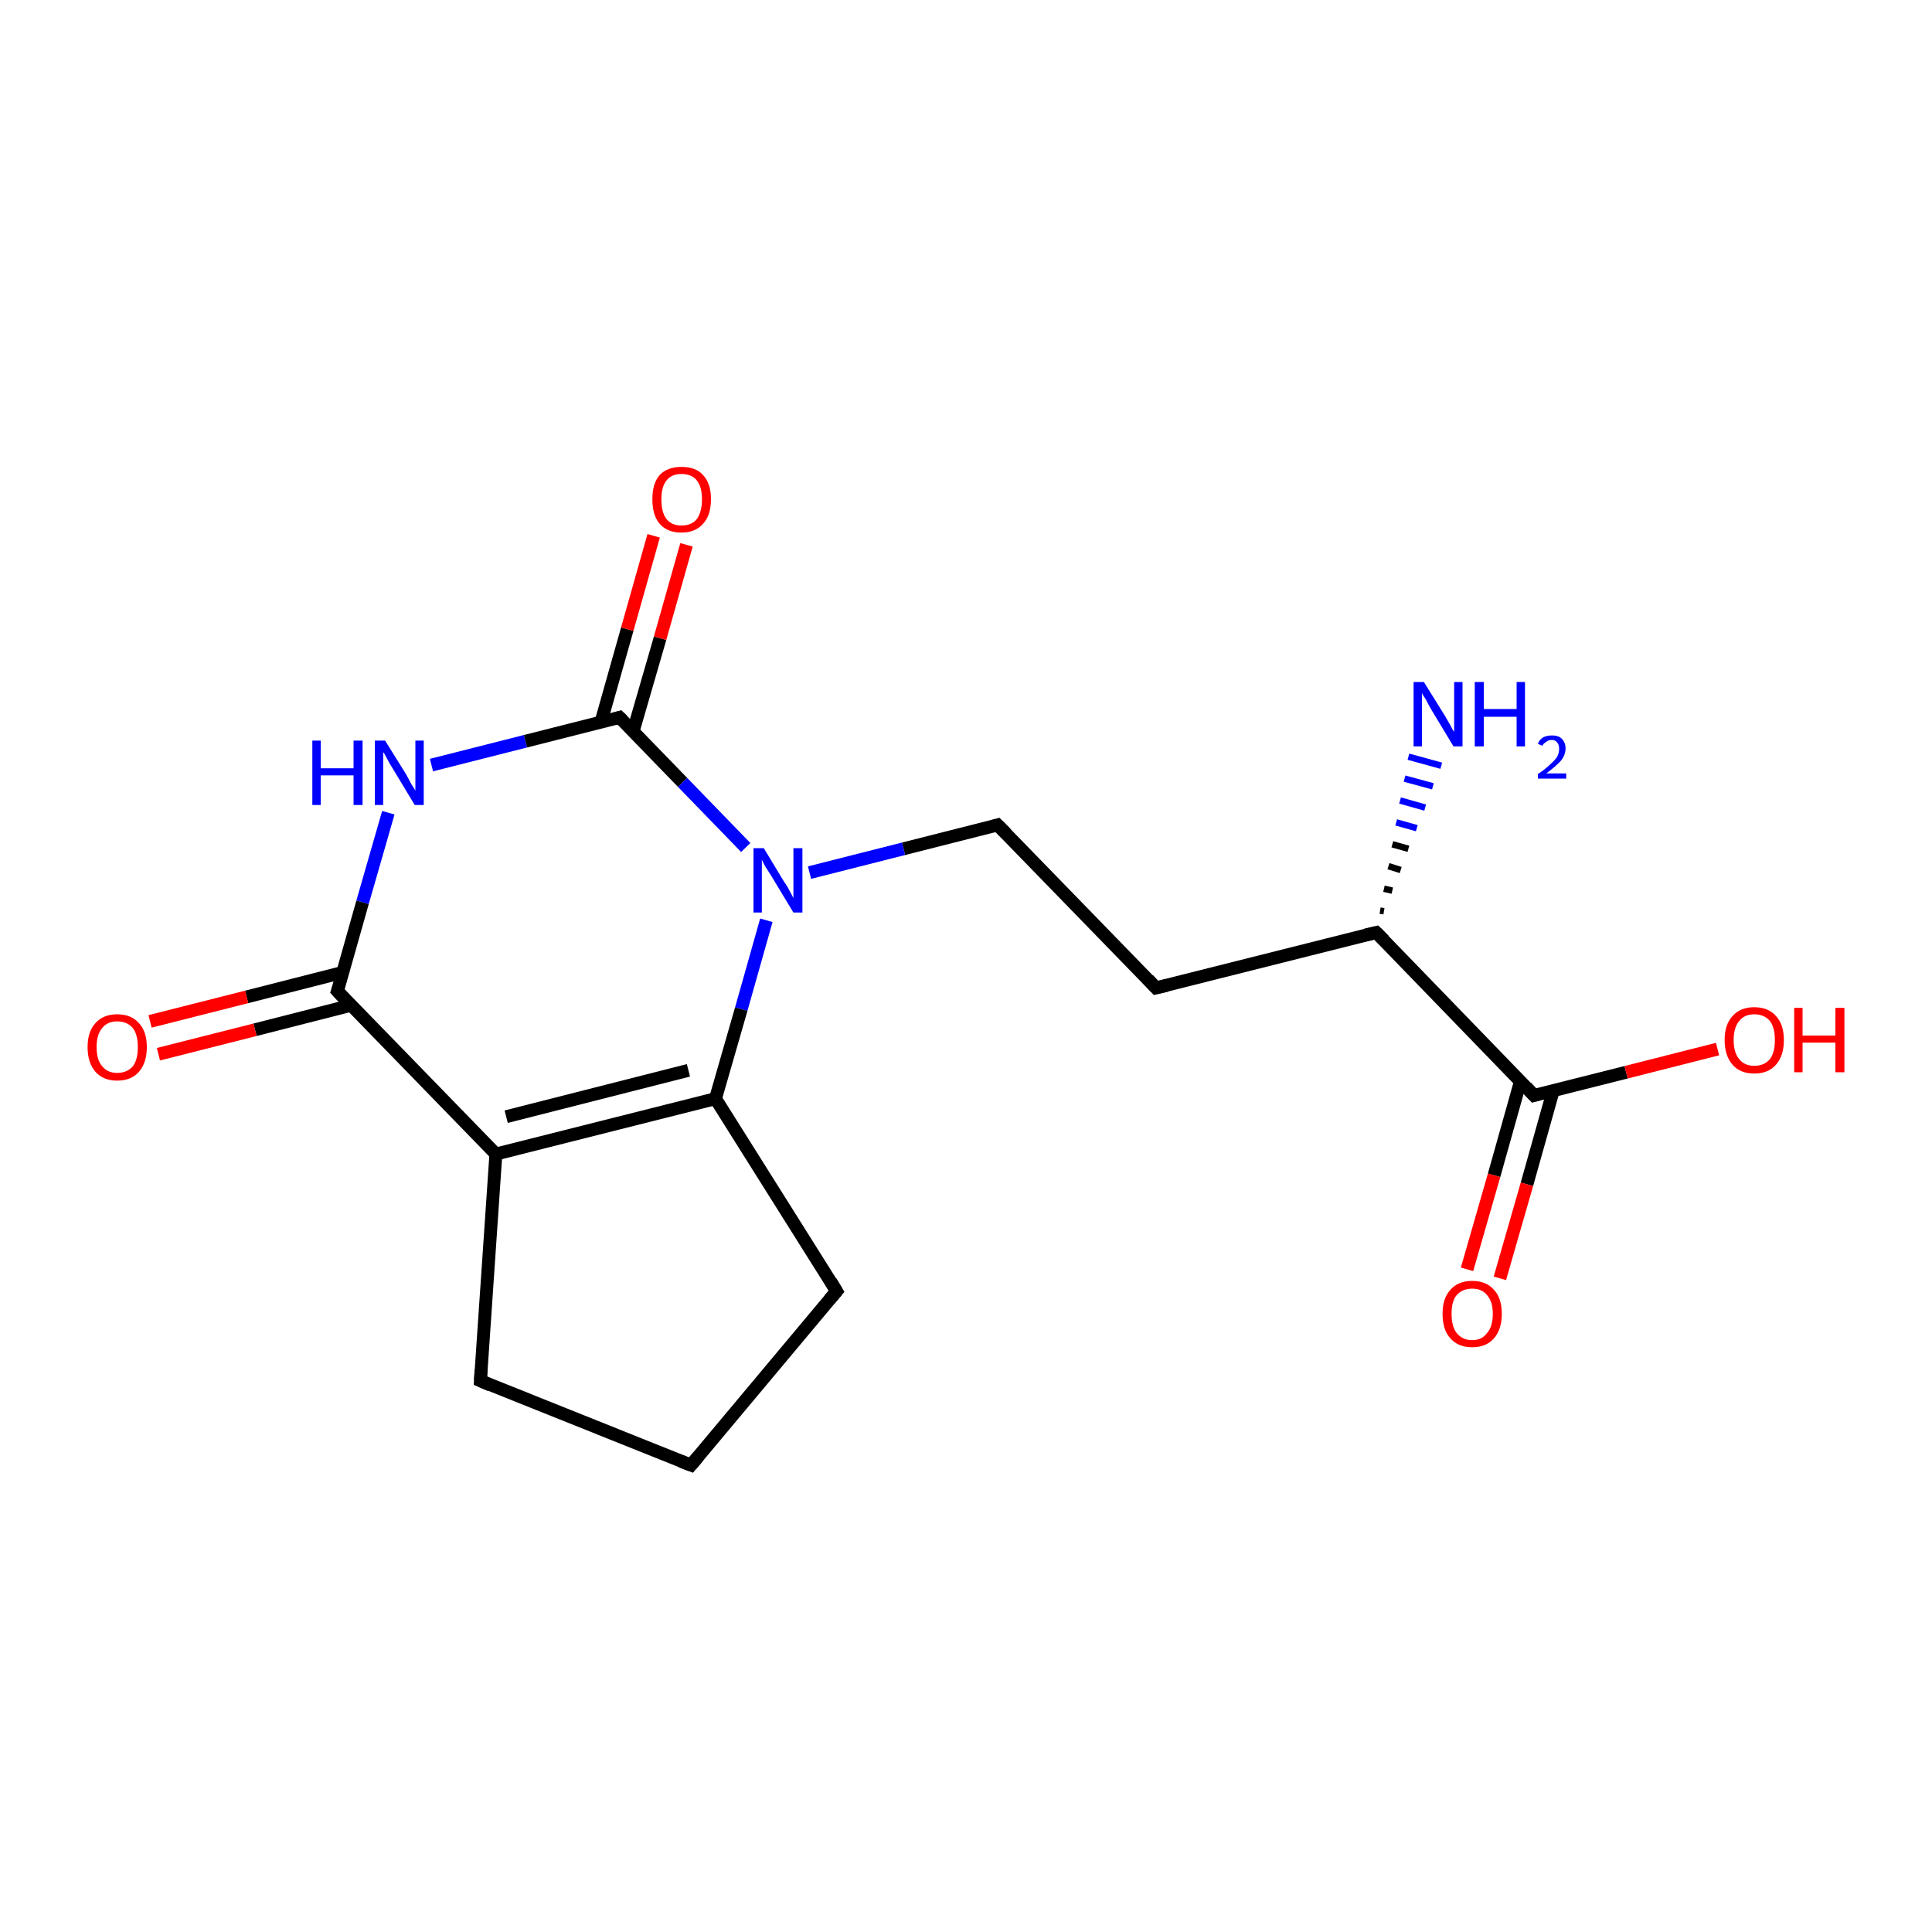 <?xml version='1.0' encoding='iso-8859-1'?>
<svg version='1.1' baseProfile='full'
              xmlns='http://www.w3.org/2000/svg'
                      xmlns:rdkit='http://www.rdkit.org/xml'
                      xmlns:xlink='http://www.w3.org/1999/xlink'
                  xml:space='preserve'
width='300px' height='300px' viewBox='0 0 300 300'>
<!-- END OF HEADER -->
<rect style='opacity:1.0;fill:#FFFFFF;stroke:none' width='300.0' height='300.0' x='0.0' y='0.0'> </rect>
<path class='bond-0 atom-1 atom-0' d='M 214.3,141.4 L 214.9,141.5' style='fill:none;fill-rule:evenodd;stroke:#000000;stroke-width:1.0px;stroke-linecap:butt;stroke-linejoin:miter;stroke-opacity:1' />
<path class='bond-0 atom-1 atom-0' d='M 214.9,138.0 L 216.2,138.3' style='fill:none;fill-rule:evenodd;stroke:#000000;stroke-width:1.0px;stroke-linecap:butt;stroke-linejoin:miter;stroke-opacity:1' />
<path class='bond-0 atom-1 atom-0' d='M 215.6,134.5 L 217.5,135.1' style='fill:none;fill-rule:evenodd;stroke:#000000;stroke-width:1.0px;stroke-linecap:butt;stroke-linejoin:miter;stroke-opacity:1' />
<path class='bond-0 atom-1 atom-0' d='M 216.2,131.1 L 218.7,131.8' style='fill:none;fill-rule:evenodd;stroke:#000000;stroke-width:1.0px;stroke-linecap:butt;stroke-linejoin:miter;stroke-opacity:1' />
<path class='bond-0 atom-1 atom-0' d='M 216.8,127.7 L 220.0,128.6' style='fill:none;fill-rule:evenodd;stroke:#0000FF;stroke-width:1.0px;stroke-linecap:butt;stroke-linejoin:miter;stroke-opacity:1' />
<path class='bond-0 atom-1 atom-0' d='M 217.4,124.3 L 221.3,125.4' style='fill:none;fill-rule:evenodd;stroke:#0000FF;stroke-width:1.0px;stroke-linecap:butt;stroke-linejoin:miter;stroke-opacity:1' />
<path class='bond-0 atom-1 atom-0' d='M 218.1,120.9 L 222.5,122.1' style='fill:none;fill-rule:evenodd;stroke:#0000FF;stroke-width:1.0px;stroke-linecap:butt;stroke-linejoin:miter;stroke-opacity:1' />
<path class='bond-0 atom-1 atom-0' d='M 218.7,117.5 L 223.8,118.9' style='fill:none;fill-rule:evenodd;stroke:#0000FF;stroke-width:1.0px;stroke-linecap:butt;stroke-linejoin:miter;stroke-opacity:1' />
<path class='bond-1 atom-1 atom-2' d='M 213.7,144.8 L 179.5,153.4' style='fill:none;fill-rule:evenodd;stroke:#000000;stroke-width:2.0px;stroke-linecap:butt;stroke-linejoin:miter;stroke-opacity:1' />
<path class='bond-2 atom-2 atom-3' d='M 179.5,153.4 L 154.9,128.1' style='fill:none;fill-rule:evenodd;stroke:#000000;stroke-width:2.0px;stroke-linecap:butt;stroke-linejoin:miter;stroke-opacity:1' />
<path class='bond-3 atom-3 atom-4' d='M 154.9,128.1 L 140.3,131.8' style='fill:none;fill-rule:evenodd;stroke:#000000;stroke-width:2.0px;stroke-linecap:butt;stroke-linejoin:miter;stroke-opacity:1' />
<path class='bond-3 atom-3 atom-4' d='M 140.3,131.8 L 125.7,135.5' style='fill:none;fill-rule:evenodd;stroke:#0000FF;stroke-width:2.0px;stroke-linecap:butt;stroke-linejoin:miter;stroke-opacity:1' />
<path class='bond-4 atom-4 atom-5' d='M 119.0,142.9 L 115.1,156.7' style='fill:none;fill-rule:evenodd;stroke:#0000FF;stroke-width:2.0px;stroke-linecap:butt;stroke-linejoin:miter;stroke-opacity:1' />
<path class='bond-4 atom-4 atom-5' d='M 115.1,156.7 L 111.1,170.6' style='fill:none;fill-rule:evenodd;stroke:#000000;stroke-width:2.0px;stroke-linecap:butt;stroke-linejoin:miter;stroke-opacity:1' />
<path class='bond-5 atom-5 atom-6' d='M 111.1,170.6 L 129.9,200.5' style='fill:none;fill-rule:evenodd;stroke:#000000;stroke-width:2.0px;stroke-linecap:butt;stroke-linejoin:miter;stroke-opacity:1' />
<path class='bond-6 atom-6 atom-7' d='M 129.9,200.5 L 107.3,227.5' style='fill:none;fill-rule:evenodd;stroke:#000000;stroke-width:2.0px;stroke-linecap:butt;stroke-linejoin:miter;stroke-opacity:1' />
<path class='bond-7 atom-7 atom-8' d='M 107.3,227.5 L 74.6,214.4' style='fill:none;fill-rule:evenodd;stroke:#000000;stroke-width:2.0px;stroke-linecap:butt;stroke-linejoin:miter;stroke-opacity:1' />
<path class='bond-8 atom-8 atom-9' d='M 74.6,214.4 L 77.0,179.2' style='fill:none;fill-rule:evenodd;stroke:#000000;stroke-width:2.0px;stroke-linecap:butt;stroke-linejoin:miter;stroke-opacity:1' />
<path class='bond-9 atom-9 atom-10' d='M 77.0,179.2 L 52.4,153.9' style='fill:none;fill-rule:evenodd;stroke:#000000;stroke-width:2.0px;stroke-linecap:butt;stroke-linejoin:miter;stroke-opacity:1' />
<path class='bond-10 atom-10 atom-11' d='M 53.2,151.0 L 38.3,154.8' style='fill:none;fill-rule:evenodd;stroke:#000000;stroke-width:2.0px;stroke-linecap:butt;stroke-linejoin:miter;stroke-opacity:1' />
<path class='bond-10 atom-10 atom-11' d='M 38.3,154.8 L 23.3,158.6' style='fill:none;fill-rule:evenodd;stroke:#FF0000;stroke-width:2.0px;stroke-linecap:butt;stroke-linejoin:miter;stroke-opacity:1' />
<path class='bond-10 atom-10 atom-11' d='M 54.5,156.1 L 39.6,159.9' style='fill:none;fill-rule:evenodd;stroke:#000000;stroke-width:2.0px;stroke-linecap:butt;stroke-linejoin:miter;stroke-opacity:1' />
<path class='bond-10 atom-10 atom-11' d='M 39.6,159.9 L 24.6,163.7' style='fill:none;fill-rule:evenodd;stroke:#FF0000;stroke-width:2.0px;stroke-linecap:butt;stroke-linejoin:miter;stroke-opacity:1' />
<path class='bond-11 atom-10 atom-12' d='M 52.4,153.9 L 56.3,140.1' style='fill:none;fill-rule:evenodd;stroke:#000000;stroke-width:2.0px;stroke-linecap:butt;stroke-linejoin:miter;stroke-opacity:1' />
<path class='bond-11 atom-10 atom-12' d='M 56.3,140.1 L 60.3,126.2' style='fill:none;fill-rule:evenodd;stroke:#0000FF;stroke-width:2.0px;stroke-linecap:butt;stroke-linejoin:miter;stroke-opacity:1' />
<path class='bond-12 atom-12 atom-13' d='M 67.0,118.8 L 81.6,115.1' style='fill:none;fill-rule:evenodd;stroke:#0000FF;stroke-width:2.0px;stroke-linecap:butt;stroke-linejoin:miter;stroke-opacity:1' />
<path class='bond-12 atom-12 atom-13' d='M 81.6,115.1 L 96.2,111.4' style='fill:none;fill-rule:evenodd;stroke:#000000;stroke-width:2.0px;stroke-linecap:butt;stroke-linejoin:miter;stroke-opacity:1' />
<path class='bond-13 atom-13 atom-14' d='M 98.3,113.6 L 102.5,99.1' style='fill:none;fill-rule:evenodd;stroke:#000000;stroke-width:2.0px;stroke-linecap:butt;stroke-linejoin:miter;stroke-opacity:1' />
<path class='bond-13 atom-13 atom-14' d='M 102.5,99.1 L 106.6,84.6' style='fill:none;fill-rule:evenodd;stroke:#FF0000;stroke-width:2.0px;stroke-linecap:butt;stroke-linejoin:miter;stroke-opacity:1' />
<path class='bond-13 atom-13 atom-14' d='M 93.3,112.2 L 97.4,97.7' style='fill:none;fill-rule:evenodd;stroke:#000000;stroke-width:2.0px;stroke-linecap:butt;stroke-linejoin:miter;stroke-opacity:1' />
<path class='bond-13 atom-13 atom-14' d='M 97.4,97.7 L 101.5,83.2' style='fill:none;fill-rule:evenodd;stroke:#FF0000;stroke-width:2.0px;stroke-linecap:butt;stroke-linejoin:miter;stroke-opacity:1' />
<path class='bond-14 atom-1 atom-15' d='M 213.7,144.8 L 238.2,170.1' style='fill:none;fill-rule:evenodd;stroke:#000000;stroke-width:2.0px;stroke-linecap:butt;stroke-linejoin:miter;stroke-opacity:1' />
<path class='bond-15 atom-15 atom-16' d='M 238.2,170.1 L 252.5,166.5' style='fill:none;fill-rule:evenodd;stroke:#000000;stroke-width:2.0px;stroke-linecap:butt;stroke-linejoin:miter;stroke-opacity:1' />
<path class='bond-15 atom-15 atom-16' d='M 252.5,166.5 L 266.7,162.9' style='fill:none;fill-rule:evenodd;stroke:#FF0000;stroke-width:2.0px;stroke-linecap:butt;stroke-linejoin:miter;stroke-opacity:1' />
<path class='bond-16 atom-15 atom-17' d='M 236.1,167.9 L 232.0,182.5' style='fill:none;fill-rule:evenodd;stroke:#000000;stroke-width:2.0px;stroke-linecap:butt;stroke-linejoin:miter;stroke-opacity:1' />
<path class='bond-16 atom-15 atom-17' d='M 232.0,182.5 L 227.8,197.1' style='fill:none;fill-rule:evenodd;stroke:#FF0000;stroke-width:2.0px;stroke-linecap:butt;stroke-linejoin:miter;stroke-opacity:1' />
<path class='bond-16 atom-15 atom-17' d='M 241.2,169.3 L 237.1,183.9' style='fill:none;fill-rule:evenodd;stroke:#000000;stroke-width:2.0px;stroke-linecap:butt;stroke-linejoin:miter;stroke-opacity:1' />
<path class='bond-16 atom-15 atom-17' d='M 237.1,183.9 L 232.9,198.5' style='fill:none;fill-rule:evenodd;stroke:#FF0000;stroke-width:2.0px;stroke-linecap:butt;stroke-linejoin:miter;stroke-opacity:1' />
<path class='bond-17 atom-13 atom-4' d='M 96.2,111.4 L 106.0,121.5' style='fill:none;fill-rule:evenodd;stroke:#000000;stroke-width:2.0px;stroke-linecap:butt;stroke-linejoin:miter;stroke-opacity:1' />
<path class='bond-17 atom-13 atom-4' d='M 106.0,121.5 L 115.8,131.6' style='fill:none;fill-rule:evenodd;stroke:#0000FF;stroke-width:2.0px;stroke-linecap:butt;stroke-linejoin:miter;stroke-opacity:1' />
<path class='bond-18 atom-9 atom-5' d='M 77.0,179.2 L 111.1,170.6' style='fill:none;fill-rule:evenodd;stroke:#000000;stroke-width:2.0px;stroke-linecap:butt;stroke-linejoin:miter;stroke-opacity:1' />
<path class='bond-18 atom-9 atom-5' d='M 78.6,173.4 L 106.9,166.2' style='fill:none;fill-rule:evenodd;stroke:#000000;stroke-width:2.0px;stroke-linecap:butt;stroke-linejoin:miter;stroke-opacity:1' />
<path d='M 212.0,145.2 L 213.7,144.8 L 214.9,146.0' style='fill:none;stroke:#000000;stroke-width:2.0px;stroke-linecap:butt;stroke-linejoin:miter;stroke-opacity:1;' />
<path d='M 181.2,153.0 L 179.5,153.4 L 178.3,152.1' style='fill:none;stroke:#000000;stroke-width:2.0px;stroke-linecap:butt;stroke-linejoin:miter;stroke-opacity:1;' />
<path d='M 156.2,129.4 L 154.9,128.1 L 154.2,128.3' style='fill:none;stroke:#000000;stroke-width:2.0px;stroke-linecap:butt;stroke-linejoin:miter;stroke-opacity:1;' />
<path d='M 129.0,199.0 L 129.9,200.5 L 128.8,201.8' style='fill:none;stroke:#000000;stroke-width:2.0px;stroke-linecap:butt;stroke-linejoin:miter;stroke-opacity:1;' />
<path d='M 108.4,226.2 L 107.3,227.5 L 105.7,226.9' style='fill:none;stroke:#000000;stroke-width:2.0px;stroke-linecap:butt;stroke-linejoin:miter;stroke-opacity:1;' />
<path d='M 76.2,215.1 L 74.6,214.4 L 74.7,212.7' style='fill:none;stroke:#000000;stroke-width:2.0px;stroke-linecap:butt;stroke-linejoin:miter;stroke-opacity:1;' />
<path d='M 53.6,155.2 L 52.4,153.9 L 52.6,153.3' style='fill:none;stroke:#000000;stroke-width:2.0px;stroke-linecap:butt;stroke-linejoin:miter;stroke-opacity:1;' />
<path d='M 95.5,111.6 L 96.2,111.4 L 96.7,111.9' style='fill:none;stroke:#000000;stroke-width:2.0px;stroke-linecap:butt;stroke-linejoin:miter;stroke-opacity:1;' />
<path d='M 237.0,168.8 L 238.2,170.1 L 238.9,169.9' style='fill:none;stroke:#000000;stroke-width:2.0px;stroke-linecap:butt;stroke-linejoin:miter;stroke-opacity:1;' />
<path class='atom-0' d='M 221.1 105.9
L 224.4 111.2
Q 224.7 111.7, 225.2 112.6
Q 225.7 113.6, 225.8 113.6
L 225.8 105.9
L 227.1 105.9
L 227.1 115.9
L 225.7 115.9
L 222.2 110.1
Q 221.8 109.4, 221.4 108.6
Q 220.9 107.9, 220.8 107.6
L 220.8 115.9
L 219.5 115.9
L 219.5 105.9
L 221.1 105.9
' fill='#0000FF'/>
<path class='atom-0' d='M 229.0 105.9
L 230.4 105.9
L 230.4 110.1
L 235.5 110.1
L 235.5 105.9
L 236.8 105.9
L 236.8 115.9
L 235.5 115.9
L 235.5 111.3
L 230.4 111.3
L 230.4 115.9
L 229.0 115.9
L 229.0 105.9
' fill='#0000FF'/>
<path class='atom-0' d='M 238.8 115.5
Q 239.0 114.9, 239.6 114.5
Q 240.2 114.2, 241.0 114.2
Q 242.0 114.2, 242.5 114.7
Q 243.1 115.3, 243.1 116.2
Q 243.1 117.2, 242.4 118.1
Q 241.6 119.0, 240.1 120.1
L 243.2 120.1
L 243.2 120.9
L 238.8 120.9
L 238.8 120.2
Q 240.0 119.4, 240.7 118.7
Q 241.4 118.1, 241.8 117.5
Q 242.1 116.9, 242.1 116.3
Q 242.1 115.6, 241.8 115.3
Q 241.5 114.9, 241.0 114.9
Q 240.4 114.9, 240.1 115.2
Q 239.7 115.4, 239.5 115.8
L 238.8 115.5
' fill='#0000FF'/>
<path class='atom-4' d='M 118.6 131.7
L 121.8 137.0
Q 122.2 137.5, 122.7 138.5
Q 123.2 139.4, 123.2 139.5
L 123.2 131.7
L 124.6 131.7
L 124.6 141.7
L 123.2 141.7
L 119.7 135.9
Q 119.3 135.3, 118.8 134.5
Q 118.4 133.7, 118.3 133.5
L 118.3 141.7
L 117.0 141.7
L 117.0 131.7
L 118.6 131.7
' fill='#0000FF'/>
<path class='atom-11' d='M 13.6 162.6
Q 13.6 160.2, 14.8 158.9
Q 16.0 157.5, 18.2 157.5
Q 20.4 157.5, 21.6 158.9
Q 22.8 160.2, 22.8 162.6
Q 22.8 165.0, 21.6 166.4
Q 20.4 167.8, 18.2 167.8
Q 16.0 167.8, 14.8 166.4
Q 13.6 165.0, 13.6 162.6
M 18.2 166.6
Q 19.7 166.6, 20.6 165.6
Q 21.4 164.6, 21.4 162.6
Q 21.4 160.6, 20.6 159.6
Q 19.7 158.6, 18.2 158.6
Q 16.7 158.6, 15.9 159.6
Q 15.0 160.6, 15.0 162.6
Q 15.0 164.6, 15.9 165.6
Q 16.7 166.6, 18.2 166.6
' fill='#FF0000'/>
<path class='atom-12' d='M 48.5 115.0
L 49.8 115.0
L 49.8 119.3
L 54.9 119.3
L 54.9 115.0
L 56.3 115.0
L 56.3 125.0
L 54.9 125.0
L 54.9 120.4
L 49.8 120.4
L 49.8 125.0
L 48.5 125.0
L 48.5 115.0
' fill='#0000FF'/>
<path class='atom-12' d='M 59.8 115.0
L 63.1 120.3
Q 63.4 120.9, 63.9 121.8
Q 64.5 122.7, 64.5 122.8
L 64.5 115.0
L 65.8 115.0
L 65.8 125.0
L 64.4 125.0
L 60.9 119.2
Q 60.5 118.6, 60.1 117.8
Q 59.7 117.0, 59.5 116.8
L 59.5 125.0
L 58.2 125.0
L 58.2 115.0
L 59.8 115.0
' fill='#0000FF'/>
<path class='atom-14' d='M 101.3 77.5
Q 101.3 75.1, 102.4 73.8
Q 103.6 72.5, 105.8 72.5
Q 108.1 72.5, 109.2 73.8
Q 110.4 75.1, 110.4 77.5
Q 110.4 80.0, 109.2 81.3
Q 108.0 82.7, 105.8 82.7
Q 103.6 82.7, 102.4 81.3
Q 101.3 80.0, 101.3 77.5
M 105.8 81.6
Q 107.4 81.6, 108.2 80.6
Q 109.0 79.5, 109.0 77.5
Q 109.0 75.6, 108.2 74.6
Q 107.4 73.6, 105.8 73.6
Q 104.3 73.6, 103.5 74.6
Q 102.7 75.6, 102.7 77.5
Q 102.7 79.6, 103.5 80.6
Q 104.3 81.6, 105.8 81.6
' fill='#FF0000'/>
<path class='atom-16' d='M 267.8 161.5
Q 267.8 159.1, 269.0 157.8
Q 270.2 156.4, 272.4 156.4
Q 274.6 156.4, 275.8 157.8
Q 277.0 159.1, 277.0 161.5
Q 277.0 163.9, 275.8 165.3
Q 274.6 166.7, 272.4 166.7
Q 270.2 166.7, 269.0 165.3
Q 267.8 163.9, 267.8 161.5
M 272.4 165.5
Q 273.9 165.5, 274.8 164.5
Q 275.6 163.5, 275.6 161.5
Q 275.6 159.5, 274.8 158.5
Q 273.9 157.5, 272.4 157.5
Q 270.9 157.5, 270.1 158.5
Q 269.2 159.5, 269.2 161.5
Q 269.2 163.5, 270.1 164.5
Q 270.9 165.5, 272.4 165.5
' fill='#FF0000'/>
<path class='atom-16' d='M 278.6 156.5
L 279.9 156.5
L 279.9 160.8
L 285.0 160.8
L 285.0 156.5
L 286.4 156.5
L 286.4 166.5
L 285.0 166.5
L 285.0 161.9
L 279.9 161.9
L 279.9 166.5
L 278.6 166.5
L 278.6 156.5
' fill='#FF0000'/>
<path class='atom-17' d='M 224.0 204.0
Q 224.0 201.6, 225.2 200.3
Q 226.4 198.9, 228.6 198.9
Q 230.8 198.9, 232.0 200.3
Q 233.2 201.6, 233.2 204.0
Q 233.2 206.4, 232.0 207.8
Q 230.8 209.2, 228.6 209.2
Q 226.4 209.2, 225.2 207.8
Q 224.0 206.5, 224.0 204.0
M 228.6 208.1
Q 230.1 208.1, 230.9 207.0
Q 231.8 206.0, 231.8 204.0
Q 231.8 202.1, 230.9 201.1
Q 230.1 200.1, 228.6 200.1
Q 227.1 200.1, 226.2 201.1
Q 225.4 202.0, 225.4 204.0
Q 225.4 206.0, 226.2 207.0
Q 227.1 208.1, 228.6 208.1
' fill='#FF0000'/>
</svg>
